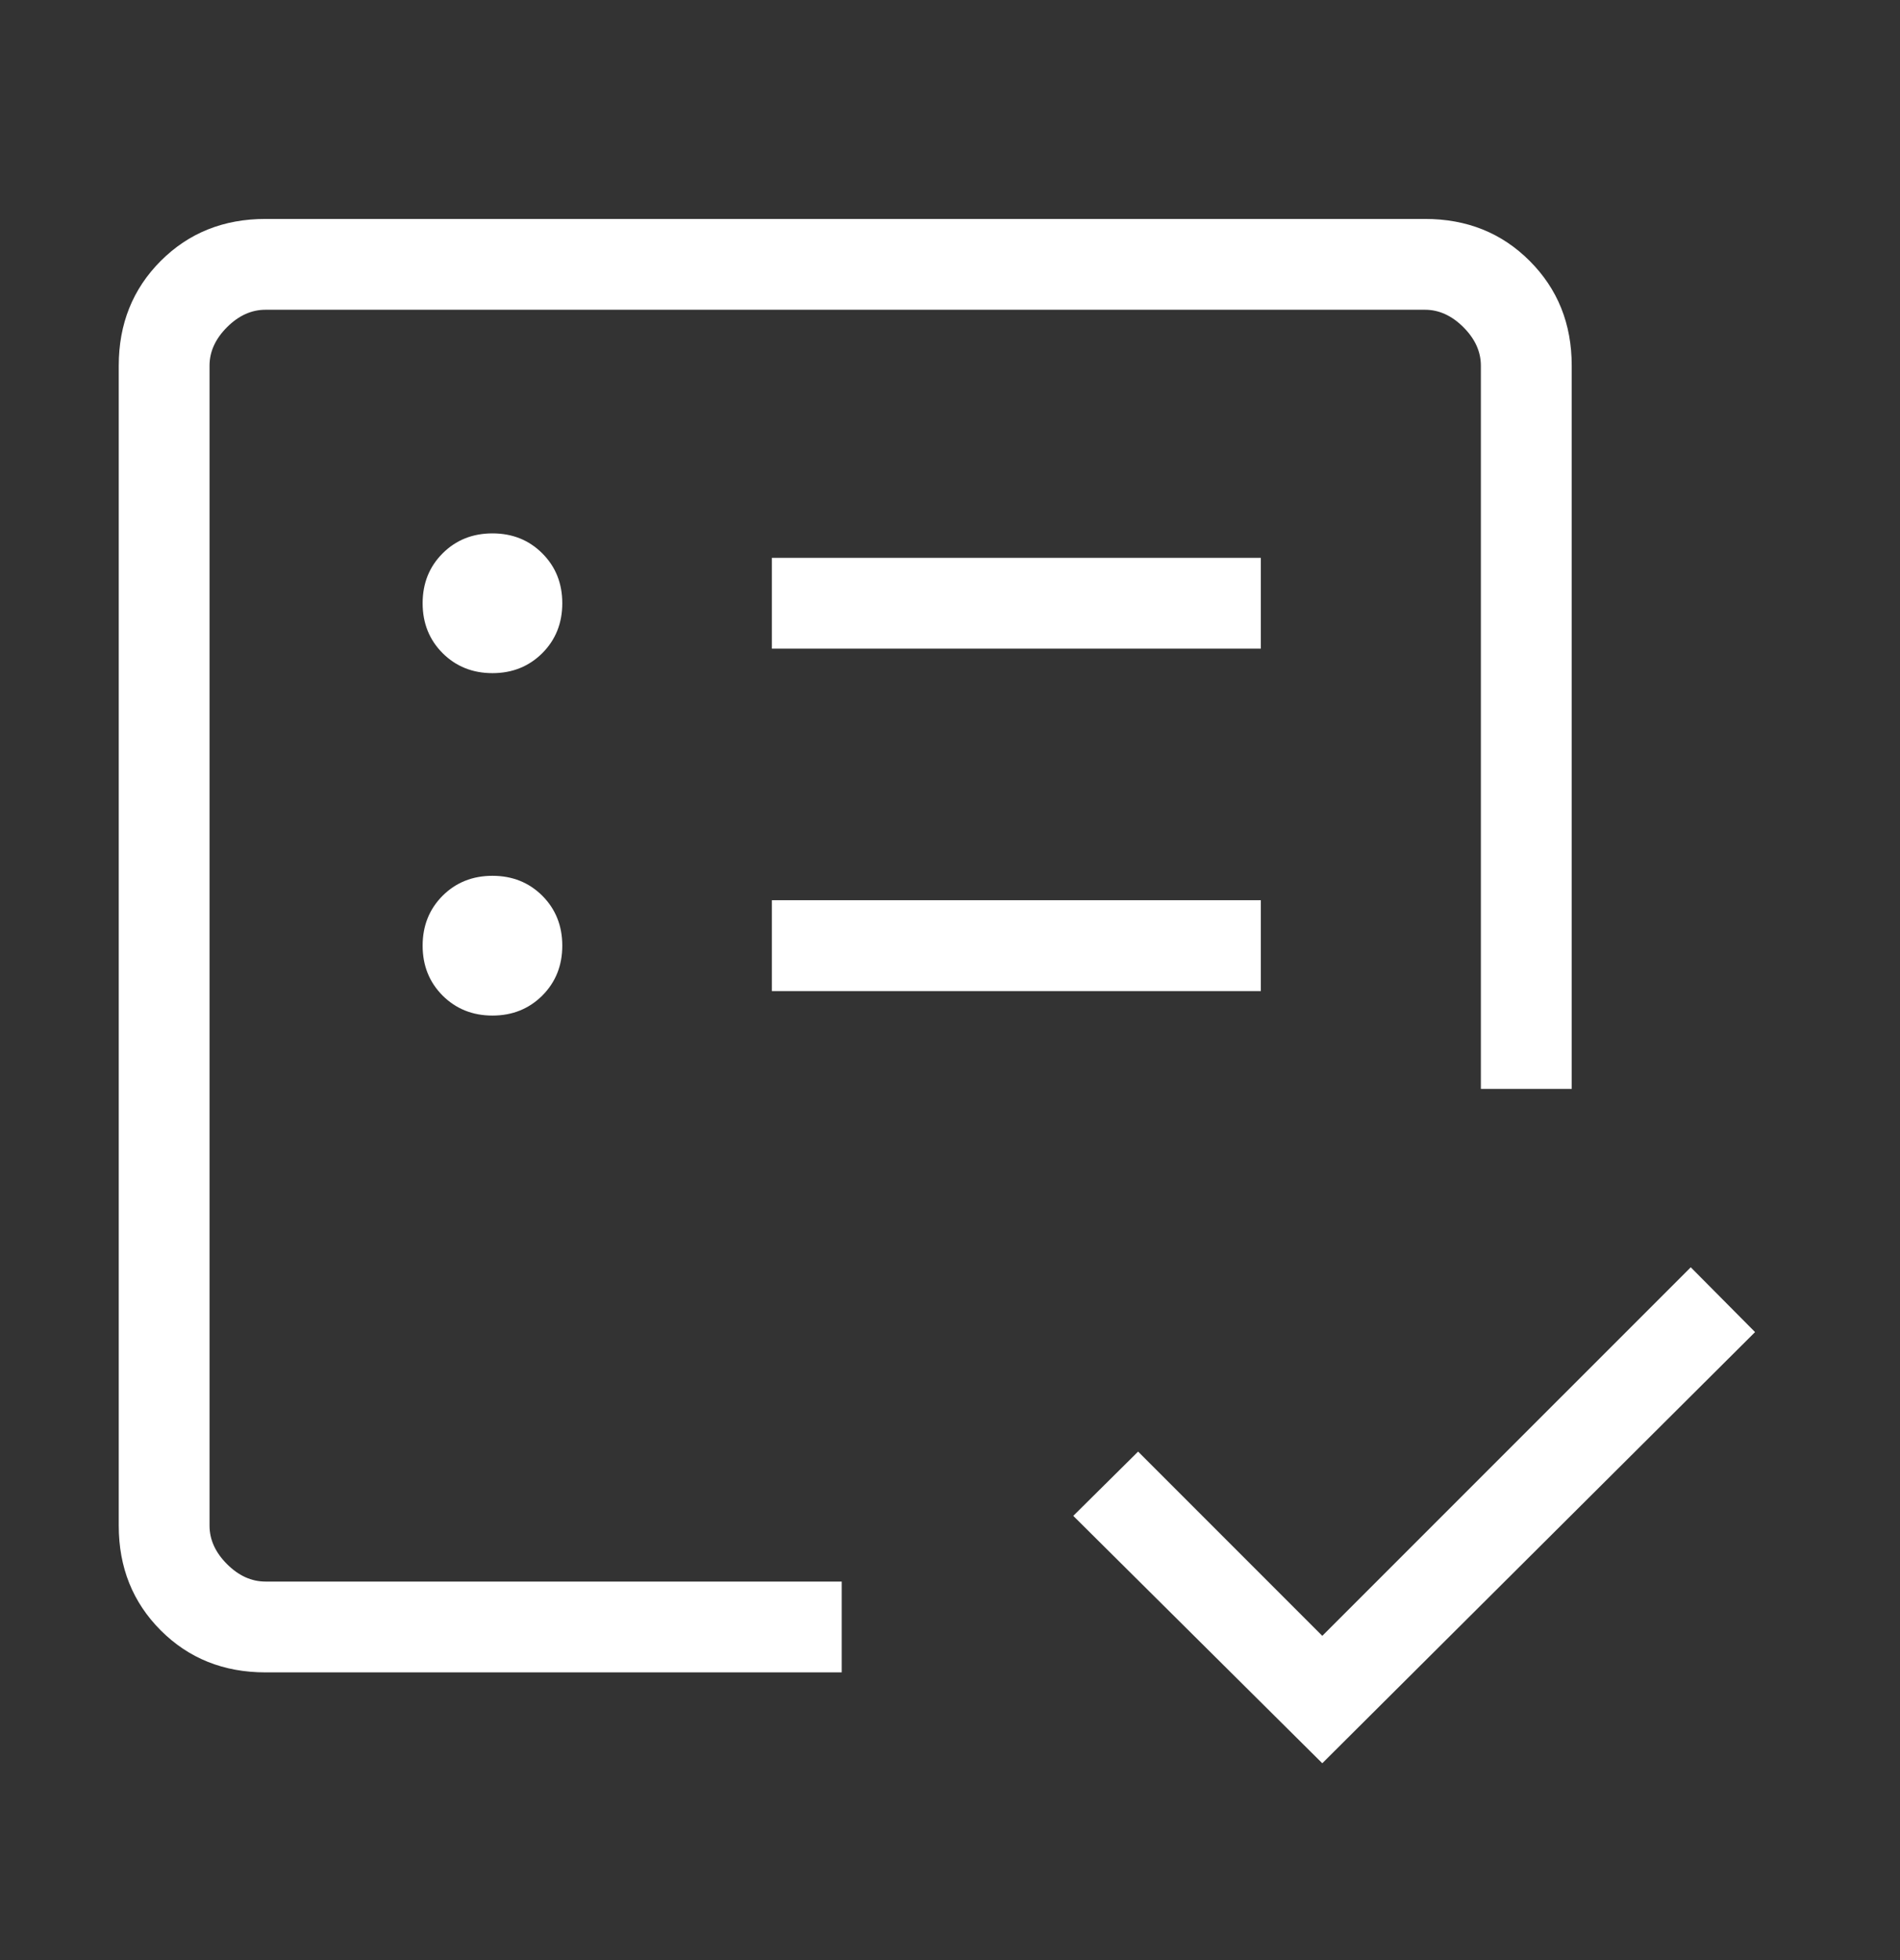 <svg width="32" height="33" viewBox="0 0 32 33" fill="none" xmlns="http://www.w3.org/2000/svg">
<rect x="0" y="0" width="32" height="33" fill="#333333" stroke="none"/>
<path d="M22.27 29.686L18.076 25.521L19.168 24.439L22.27 27.541L28.476 21.336L29.559 22.427L22.27 29.686Z" fill="white"/>
<path fill-rule="evenodd" clip-rule="evenodd" d="M2.707 27.449C3.179 27.921 3.767 28.156 4.471 28.156H14.176V26.627H4.471C4.235 26.627 4.019 26.529 3.823 26.333C3.627 26.137 3.529 25.921 3.529 25.686V22.397V19.294V6.156C3.529 5.921 3.627 5.705 3.823 5.509C4.019 5.313 4.235 5.215 4.471 5.215H24C24.235 5.215 24.451 5.313 24.647 5.509C24.843 5.705 24.941 5.921 24.941 6.156V18.333H26.471V6.156C26.471 5.452 26.235 4.865 25.763 4.393C25.292 3.921 24.704 3.686 24 3.686H4.471C3.767 3.686 3.179 3.921 2.707 4.393C2.236 4.865 2 5.452 2 6.156V25.686C2 26.39 2.236 26.977 2.707 27.449ZM9.134 16.761C8.909 16.985 8.629 17.098 8.294 17.098C7.959 17.098 7.679 16.985 7.454 16.761C7.23 16.536 7.118 16.256 7.118 15.921C7.118 15.586 7.23 15.306 7.454 15.081C7.679 14.857 7.959 14.745 8.294 14.745C8.629 14.745 8.909 14.857 9.134 15.081C9.358 15.306 9.47 15.586 9.47 15.921C9.47 16.256 9.358 16.536 9.134 16.761ZM9.134 10.996C8.909 11.22 8.629 11.333 8.294 11.333C7.959 11.333 7.679 11.22 7.454 10.996C7.23 10.771 7.118 10.491 7.118 10.156C7.118 9.821 7.23 9.541 7.454 9.317C7.679 9.092 7.959 8.98 8.294 8.98C8.629 8.98 8.909 9.092 9.134 9.317C9.358 9.541 9.47 9.821 9.47 10.156C9.47 10.491 9.358 10.771 9.134 10.996ZM21.235 16.686H13V15.156H21.235V16.686ZM21.235 10.921H13V9.392H21.235V10.921Z" fill="white"/>
</svg>
